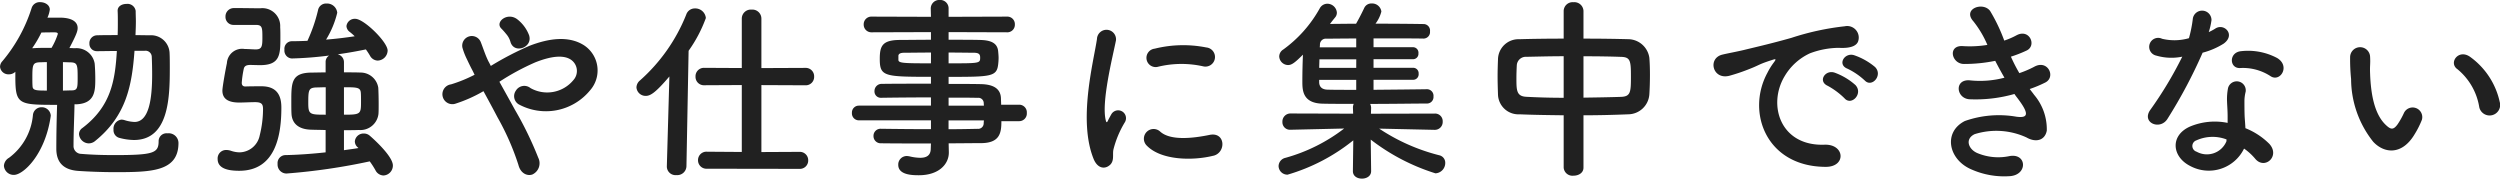 <svg xmlns="http://www.w3.org/2000/svg" width="204.007" height="14.576" viewBox="0 0 204.007 14.576"><path d="M254.256-9.136a.506.506,0,0,1,.576.48c.016.352.032.88.032,1.456,0,1.984-.256,3.872-1.44,3.872a3.115,3.115,0,0,1-.848-.16,1.1,1.1,0,0,0-.208-.032.743.743,0,0,0-.656.816.642.642,0,0,0,.464.672,4.837,4.837,0,0,0,1.2.176c2.848,0,2.928-3.456,2.928-5.872,0-.448,0-.848-.016-1.184a1.513,1.513,0,0,0-1.632-1.488l-1.152-.016c.016-.384.032-.752.032-1.12,0-.272-.016-.544-.016-.848a.673.673,0,0,0-.752-.576c-.368,0-.72.192-.72.544v.032c.016.288.016.576.016.848,0,.384,0,.752-.016,1.12-.592,0-1.152,0-1.68.016a.634.634,0,0,0-.624.672.6.6,0,0,0,.608.624h.016c.5,0,1.04-.016,1.616-.016-.144,2.384-.464,4.512-2.816,6.288a.611.611,0,0,0-.272.5.817.817,0,0,0,.8.752.817.817,0,0,0,.512-.192c2.56-2.064,3.008-4.56,3.216-7.36Zm-5.584,4.368c1.52-.064,1.552-1.072,1.552-2.064q0-.648-.048-1.248a1.5,1.5,0,0,0-1.616-1.264c-.128,0-.288-.016-.448-.016.544-1.04.672-1.36.672-1.632,0-.544-.528-.848-1.456-.848H246.32a2.282,2.282,0,0,0,.192-.656c0-.384-.4-.608-.784-.608a.687.687,0,0,0-.7.48,12.655,12.655,0,0,1-2.384,4.336.679.679,0,0,0-.192.464.684.684,0,0,0,.736.608.726.726,0,0,0,.512-.208v.4c0,2.288.256,2.3,3.408,2.3-.032.944-.064,2.352-.064,3.584,0,1.12.592,1.728,1.808,1.808.688.048,1.824.1,2.976.1,2.944,0,5.184-.032,5.184-2.384a.8.8,0,0,0-.9-.784.642.642,0,0,0-.72.64c0,.976-.416,1.136-3.648,1.136-.944,0-1.872-.032-2.672-.1a.636.636,0,0,1-.624-.672c0-1.056.064-2.384.08-3.376ZM243.584.992c.768,0,2.528-1.648,2.992-4.72,0-.032.016-.08.016-.112a.732.732,0,0,0-.768-.688.7.7,0,0,0-.688.624,4.878,4.878,0,0,1-1.952,3.5.811.811,0,0,0-.416.656A.8.8,0,0,0,243.584.992Zm1.488-10.336a8.966,8.966,0,0,0,.752-1.28c.384-.016.912-.016,1.072-.016.128,0,.272.016.272.128a5.514,5.514,0,0,1-.512,1.136c-.576,0-1.12,0-1.536.032Zm2.512,1.136c.224,0,.448.016.624.016.56.016.576.208.576,1.28,0,.816-.016,1.008-.5,1.008-.192,0-.448.016-.7.016Zm-1.312,2.32c-.88,0-1.152-.016-1.168-.352-.016-.224-.016-.448-.016-.656,0-1.056.016-1.264.56-1.3.176,0,.384-.016.624-.016ZM271.7-1.2c-.352.064-.752.112-1.184.176V-2.656c.432,0,.848,0,1.216-.016a1.486,1.486,0,0,0,1.6-1.312c.016-.208.016-.5.016-.816,0-.512-.016-1.072-.032-1.328a1.464,1.464,0,0,0-1.456-1.232c-.4-.016-.864-.016-1.344-.016v-.832a.657.657,0,0,0-.512-.64c.816-.112,1.6-.256,2.3-.4a5.648,5.648,0,0,1,.336.512.739.739,0,0,0,.624.4.841.841,0,0,0,.816-.816c0-.7-1.936-2.592-2.64-2.592a.679.679,0,0,0-.72.592.63.63,0,0,0,.272.48,4.192,4.192,0,0,1,.4.352c-.736.112-1.52.208-2.336.272a7.524,7.524,0,0,0,.912-2.192.835.835,0,0,0-.88-.752.664.664,0,0,0-.688.544,13.044,13.044,0,0,1-.864,2.5c-.416.016-.864.032-1.3.032a.613.613,0,0,0-.576.688.644.644,0,0,0,.592.72,29.552,29.552,0,0,0,3.056-.24.607.607,0,0,0-.288.544v.832c-.448,0-.848.016-1.2.016-1.584.032-1.6.816-1.6,2.336,0,.384,0,.768.016,1.04.048.768.56,1.232,1.52,1.28.384.016.816.016,1.264.032V-.848c-1.152.128-2.352.208-3.28.224a.652.652,0,0,0-.64.72.73.73,0,0,0,.72.784,50.285,50.285,0,0,0,6.8-.992,6.886,6.886,0,0,1,.464.72.758.758,0,0,0,.656.432.811.811,0,0,0,.768-.816c0-.8-1.792-2.352-1.888-2.432a.716.716,0,0,0-.48-.176.709.709,0,0,0-.736.64.648.648,0,0,0,.208.464Zm-8.384-10.048c.544,0,.544.224.544,1.088,0,.688-.064.912-.544.912-.224,0-.592-.032-.816-.032h-.08a1.243,1.243,0,0,0-1.456,1.152c-.112.528-.368,1.952-.368,2.24,0,.608.384.976,1.376.976.368,0,.9-.032,1.3-.032.576,0,.64.208.64.592a8.912,8.912,0,0,1-.272,2.128,1.709,1.709,0,0,1-1.648,1.376,2.262,2.262,0,0,1-.7-.128,1.2,1.2,0,0,0-.384-.064.688.688,0,0,0-.7.736c0,.784.864.96,1.76.96,2.96,0,3.44-2.88,3.44-5.136,0-.656-.112-1.76-1.616-1.76-.368,0-.848,0-1.328.016-.128,0-.288-.048-.288-.3a8.008,8.008,0,0,1,.16-1.12c.048-.256.224-.336.544-.336.144,0,.528.016.8.016,1.632,0,1.648-.88,1.648-2.256,0-.3,0-.624-.016-.848a1.457,1.457,0,0,0-1.632-1.536c-.528,0-1.1-.016-1.7-.016h-.432a.679.679,0,0,0-.7.7.646.646,0,0,0,.672.672Zm7.2,5.088c1.024,0,1.344,0,1.376.448.016.144.016.464.016.768,0,.976-.048,1.024-1.392,1.024Zm-1.488,2.24c-1.312,0-1.424-.016-1.424-.976,0-1.04.032-1.216.64-1.248.224,0,.48-.016.784-.016Zm16.608-6.448a2.992,2.992,0,0,0-.944-1.312c-.8-.656-1.872.176-1.344.72a5.333,5.333,0,0,1,.4.448,1.656,1.656,0,0,1,.352.64C284.384-8.848,285.92-9.392,285.632-10.368ZM283.2-6.608a19.852,19.852,0,0,1,2.928-1.584c1.328-.528,2.352-.624,2.944-.192a1.112,1.112,0,0,1,.16,1.648,2.769,2.769,0,0,1-3.5.64.8.8,0,0,0-1.184.208.781.781,0,0,0,.224,1.12A4.656,4.656,0,0,0,290.592-5.9a2.454,2.454,0,0,0-.512-3.7c-1.232-.768-2.816-.56-4.4.048A25.082,25.082,0,0,0,282.5-7.9c-.064-.128-.128-.256-.192-.368-.256-.512-.416-1.04-.624-1.568a.785.785,0,0,0-1.5.448,5.472,5.472,0,0,0,.336.88c.144.3.288.608.432.88.08.144.144.288.224.448a11.532,11.532,0,0,1-1.92.784.812.812,0,1,0,.384,1.568A11.453,11.453,0,0,0,281.9-5.84c.368.672.768,1.408,1.152,2.144a20.688,20.688,0,0,1,1.7,3.872c.176.7.72.928,1.136.784a1.009,1.009,0,0,0,.48-1.376A28.415,28.415,0,0,0,284.48-4.3C284.048-5.088,283.6-5.888,283.2-6.608ZM307.68.5a.68.68,0,0,0,.72-.688.684.684,0,0,0-.72-.7l-3.1.016V-6.336l3.584.016a.684.684,0,0,0,.72-.7.687.687,0,0,0-.72-.72l-3.584.016V-11.76a.738.738,0,0,0-.8-.736.738.738,0,0,0-.8.736v4.032l-3.056-.016a.687.687,0,0,0-.72.72.684.684,0,0,0,.72.7l3.056-.016V-.88L300.144-.9a.685.685,0,0,0-.736.688.688.688,0,0,0,.736.7ZM296.864.288V.32a.707.707,0,0,0,.784.688.749.749,0,0,0,.816-.72l.176-9.424a11.182,11.182,0,0,0,1.408-2.672.866.866,0,0,0-.9-.784.733.733,0,0,0-.7.5,14.2,14.2,0,0,1-3.776,5.376.771.771,0,0,0-.288.56.747.747,0,0,0,.768.7c.384,0,.816-.288,1.92-1.584Zm28.752-3.68a.625.625,0,0,0,.624-.672.625.625,0,0,0-.624-.672h-1.472c0-.208-.016-.384-.016-.528-.032-.8-.64-1.136-1.664-1.152-.768-.016-1.664-.016-2.608-.016v-.576c3.488,0,3.936-.016,4.048-1.04a4.848,4.848,0,0,0,.032-.5c0-.16-.016-.336-.032-.512-.048-.656-.5-.944-1.52-.96-.624-.016-1.552-.016-2.528-.016v-.624l4.752.016a.616.616,0,0,0,.656-.64.616.616,0,0,0-.656-.64l-4.752.016v-.656a.687.687,0,0,0-.72-.72.7.7,0,0,0-.736.72l.016.656-4.832-.016a.625.625,0,0,0-.656.64.625.625,0,0,0,.656.64l4.832-.016v.624c-.976,0-1.9.016-2.512.016-1.472,0-1.664.5-1.664,1.552,0,1.424.352,1.456,4.176,1.456v.56c-1.424,0-2.864,0-4,.016a.583.583,0,0,0-.608.592.516.516,0,0,0,.528.544h.016c1.04-.016,2.56-.032,4.064-.032v.672h-5.888a.562.562,0,0,0-.56.592.567.567,0,0,0,.56.608h5.888v.72c-1.44,0-2.88-.016-4.064-.032h-.016a.575.575,0,0,0-.608.592.584.584,0,0,0,.608.592c1.28.016,2.688.016,4.08.016l-.016.416c0,.592-.384.752-.864.752a3.855,3.855,0,0,1-.848-.112,1.235,1.235,0,0,0-.24-.032.693.693,0,0,0-.7.72c0,.832,1.168.848,1.68.848,1.632,0,2.448-.9,2.448-1.856V-.848l-.016-.736c.912,0,1.792-.016,2.624-.016,1.568,0,1.68-.848,1.68-1.792Zm-5.76-5.6c.832,0,1.584.016,2.048.016.448,0,.528.144.528.4,0,.464-.048.464-2.576.464Zm2.88,4.336h-2.88v-.656c.9,0,1.712,0,2.368.016a.438.438,0,0,1,.5.432Zm-4.32-3.456c-2.272,0-2.656-.016-2.656-.288v-.352c.032-.144.16-.224.5-.224.5,0,1.3-.016,2.16-.016Zm4.32,4.656c0,.08-.016.16-.016.24a.45.45,0,0,1-.5.448c-.736.016-1.536.032-2.368.032v-.72Zm17.872-4.416a.783.783,0,1,0,.272-1.536,9.658,9.658,0,0,0-4.208.1.753.753,0,1,0,.224,1.488A8.105,8.105,0,0,1,340.608-7.872Zm.864,7.3c1.056-.272.976-1.968-.32-1.7-1.248.256-3.168.512-4.032-.272a.792.792,0,0,0-1.136,1.1C337.136-.192,339.76-.144,341.472-.576Zm-8.464.768c.4-.352.208-.848.3-1.28a8.067,8.067,0,0,1,.944-2.24.641.641,0,0,0-1.12-.624c-.064.112-.24.432-.272.512-.064.144-.128.192-.176-.016-.384-1.488.576-5.248.832-6.544a.778.778,0,1,0-1.552-.1c-.288,1.9-1.552,6.64-.272,9.792C332.016.48,332.608.544,333.008.192Zm26.512-2.88a.642.642,0,0,0,.656-.672.62.62,0,0,0-.656-.656L354.32-4l.016-.464a.744.744,0,0,0-.08-.336c1.808,0,3.664-.032,4.656-.032a.53.53,0,0,0,.512-.576A.536.536,0,0,0,358.912-6H358.9c-.912.016-2.672.032-4.368.048v-.816h3.232a.449.449,0,0,0,.448-.5.444.444,0,0,0-.448-.48h-3.232v-.7h3.232a.441.441,0,0,0,.432-.48.447.447,0,0,0-.432-.5h-3.232v-.72c1.632,0,3.264,0,4.08.016h.016a.534.534,0,0,0,.512-.592.531.531,0,0,0-.48-.592c-.816-.016-2.384-.032-3.968-.032a2.746,2.746,0,0,0,.48-.992.761.761,0,0,0-.8-.656.633.633,0,0,0-.592.352c-.24.512-.48.96-.672,1.3-.8,0-1.536.016-2.128.016.128-.176.272-.352.416-.528a.589.589,0,0,0,.144-.4.786.786,0,0,0-.784-.72.711.711,0,0,0-.608.368,10.3,10.3,0,0,1-2.992,3.376.673.673,0,0,0-.32.56.735.735,0,0,0,.72.7c.3,0,.56-.192,1.216-.848-.032.72-.048,1.536-.048,2.16,0,.72,0,1.808,1.664,1.84.624.016,1.52.016,2.528.016a.742.742,0,0,0-.064.336l.016.464-5.1-.016a.658.658,0,0,0-.672.688.616.616,0,0,0,.656.64h.016l4.368-.1A13.992,13.992,0,0,1,347.344-.4a.706.706,0,0,0-.56.672.717.717,0,0,0,.736.7,15.432,15.432,0,0,0,5.36-2.8l-.032,2.5V.688c0,.416.368.608.736.608.384,0,.752-.208.752-.608V.672l-.032-2.56a16.821,16.821,0,0,0,5.28,2.752.843.843,0,0,0,.8-.848.621.621,0,0,0-.48-.624,15.82,15.82,0,0,1-4.912-2.176l4.512.1Zm-6.4-6.736h-2.976l.016-.192a.479.479,0,0,1,.528-.512c.544,0,1.424-.016,2.432-.016Zm0,1.68H350.1c0-.24.016-.48.016-.7h3.008Zm0,1.792c-.96,0-1.824,0-2.352-.016-.5-.016-.672-.288-.672-.624v-.176h3.024ZM370.048.4a.717.717,0,0,0,.8.656c.416,0,.816-.224.816-.656V-3.872c1.248,0,2.48-.032,3.648-.08a1.747,1.747,0,0,0,1.728-1.632c.032-.48.048-1.056.048-1.616,0-.5-.016-.976-.048-1.36a1.764,1.764,0,0,0-1.648-1.52c-1.152-.032-2.432-.048-3.728-.048V-12.4a.747.747,0,0,0-.816-.7.733.733,0,0,0-.8.7v2.272c-1.28,0-2.528.016-3.632.048a1.674,1.674,0,0,0-1.728,1.648c-.016.432-.032.9-.032,1.376,0,.5.016.992.032,1.488a1.668,1.668,0,0,0,1.76,1.616c1.12.048,2.352.064,3.6.08Zm1.616-9.088c1.1,0,2.176.016,3.056.048.784.016.816.336.816,1.632,0,1.248-.032,1.6-.8,1.632-.944.032-2,.048-3.072.064ZM370.048-5.3c-1.088,0-2.128-.032-3.024-.08-.832-.032-.832-.528-.832-1.536,0-.368.016-.752.032-1.056a.738.738,0,0,1,.784-.672c.864-.016,1.92-.048,3.04-.048Zm24.56-1.424c.576.64,1.52-.416.848-1.088a5.309,5.309,0,0,0-1.7-.96c-.784-.256-1.408.768-.544,1.1A5.617,5.617,0,0,1,394.608-6.72ZM392.96-5.264c.56.656,1.552-.368.9-1.072a5.225,5.225,0,0,0-1.68-1.008c-.784-.288-1.424.7-.576,1.072A6.126,6.126,0,0,1,392.96-5.264Zm-1.536,5.6c1.7.016,1.584-1.872-.1-1.808-3.584.128-4.656-3.232-3.248-5.584a4.656,4.656,0,0,1,2.064-1.872,6.782,6.782,0,0,1,2.368-.448c1.12.064,1.472-.256,1.568-.528a.944.944,0,0,0-1.088-1.232,21.408,21.408,0,0,0-4.352.944c-1.632.464-3.04.784-3.824.976-.512.128-1.44.3-1.776.384-1.28.272-.848,2.112.56,1.728a15.177,15.177,0,0,0,1.44-.48c1.088-.416.816-.416,2.016-.8.3-.1.384-.112.128.224a5.531,5.531,0,0,0-.512.832C384.928-4.112,386.592.32,391.424.336ZM408.08-6.016a10.089,10.089,0,0,0,1.264-.528c.9-.448.208-1.92-.912-1.28a8.383,8.383,0,0,1-1.2.512,13.276,13.276,0,0,1-.688-1.344,10.241,10.241,0,0,0,1.28-.5c.848-.4.24-1.808-.816-1.248A6.132,6.132,0,0,1,406-9.968a13.806,13.806,0,0,0-1.152-2.416c-.576-.784-2.272-.176-1.376.832a8.259,8.259,0,0,1,1.152,1.936,8.876,8.876,0,0,1-1.984.1c-1.28-.1-.96,1.456.08,1.456a12.567,12.567,0,0,0,2.544-.256c.256.5.512.96.752,1.376a7.793,7.793,0,0,1-2.752.224c-1.36-.176-1.216,1.456-.112,1.536a11.54,11.54,0,0,0,3.68-.432c.112.176.24.32.352.48.928,1.248.672,1.488-.192,1.376a8.35,8.35,0,0,0-4.208.352c-1.792.912-1.344,3.152.544,3.952a6.6,6.6,0,0,0,3.168.544c1.44-.128,1.344-1.9-.08-1.632a4.418,4.418,0,0,1-2.592-.24c-.736-.3-1.072-1.152-.24-1.552a5.893,5.893,0,0,1,4.24.272c.72.416,1.488.272,1.648-.56a4.335,4.335,0,0,0-1.04-2.928C408.32-5.712,408.192-5.856,408.08-6.016Zm19.664-1.04c.784.5,1.616-.832.528-1.488a5.06,5.06,0,0,0-2.944-.56c-1.024.1-.96,1.424-.08,1.376A4.112,4.112,0,0,1,427.744-7.056Zm-7.216-1.6A31.229,31.229,0,0,1,417.9-4.288c-.7,1.04.832,1.664,1.424.7a40.434,40.434,0,0,0,2.864-5.392,6.112,6.112,0,0,0,1.712-.736c1.024-.736.016-1.728-.7-1.216a4.965,4.965,0,0,1-.512.272,5.379,5.379,0,0,0,.224-.976.766.766,0,0,0-1.52-.144,10.316,10.316,0,0,1-.32,1.616,4.271,4.271,0,0,1-2.192.048.732.732,0,1,0-.464,1.376A4.377,4.377,0,0,0,420.528-8.656Zm5.04,7.5a4.634,4.634,0,0,1,.912.832c.768.928,2.064-.208,1.152-1.216a5.8,5.8,0,0,0-1.952-1.28c-.016-.352-.048-.688-.064-.992-.016-.464-.016-.864-.016-1.232a3.191,3.191,0,0,1,.1-.752.735.735,0,0,0-1.44-.288,4.773,4.773,0,0,0-.08,1.072c.016.4.048.8.048,1.2v.56a5.231,5.231,0,0,0-3.072.3c-1.648.736-1.472,2.464.016,3.216A3.2,3.2,0,0,0,425.568-1.152ZM424.144-1.9c-.016.048,0,.112-.016.16A1.727,1.727,0,0,1,421.7-.9a.486.486,0,0,1-.016-.928A3.208,3.208,0,0,1,424.144-1.9Zm22.3-3.008a6.138,6.138,0,0,0-2.4-3.712c-.96-.72-1.824.464-1.056.992a5.049,5.049,0,0,1,1.776,3.1A.862.862,0,1,0,446.448-4.912Zm-6.992,2.64A7.319,7.319,0,0,0,440.08-3.5a.786.786,0,0,0-1.456-.576,6.293,6.293,0,0,1-.528.944c-.352.48-.56.432-.976.032-.9-.864-1.2-2.448-1.264-4.128-.032-.736.032-.768,0-1.392a.816.816,0,1,0-1.632.016,15.941,15.941,0,0,0,.08,1.776,8.255,8.255,0,0,0,1.808,5.12C437.008-.752,438.432-.608,439.456-2.272Z" transform="translate(-242.448 13.28)" fill="#212121"/></svg>